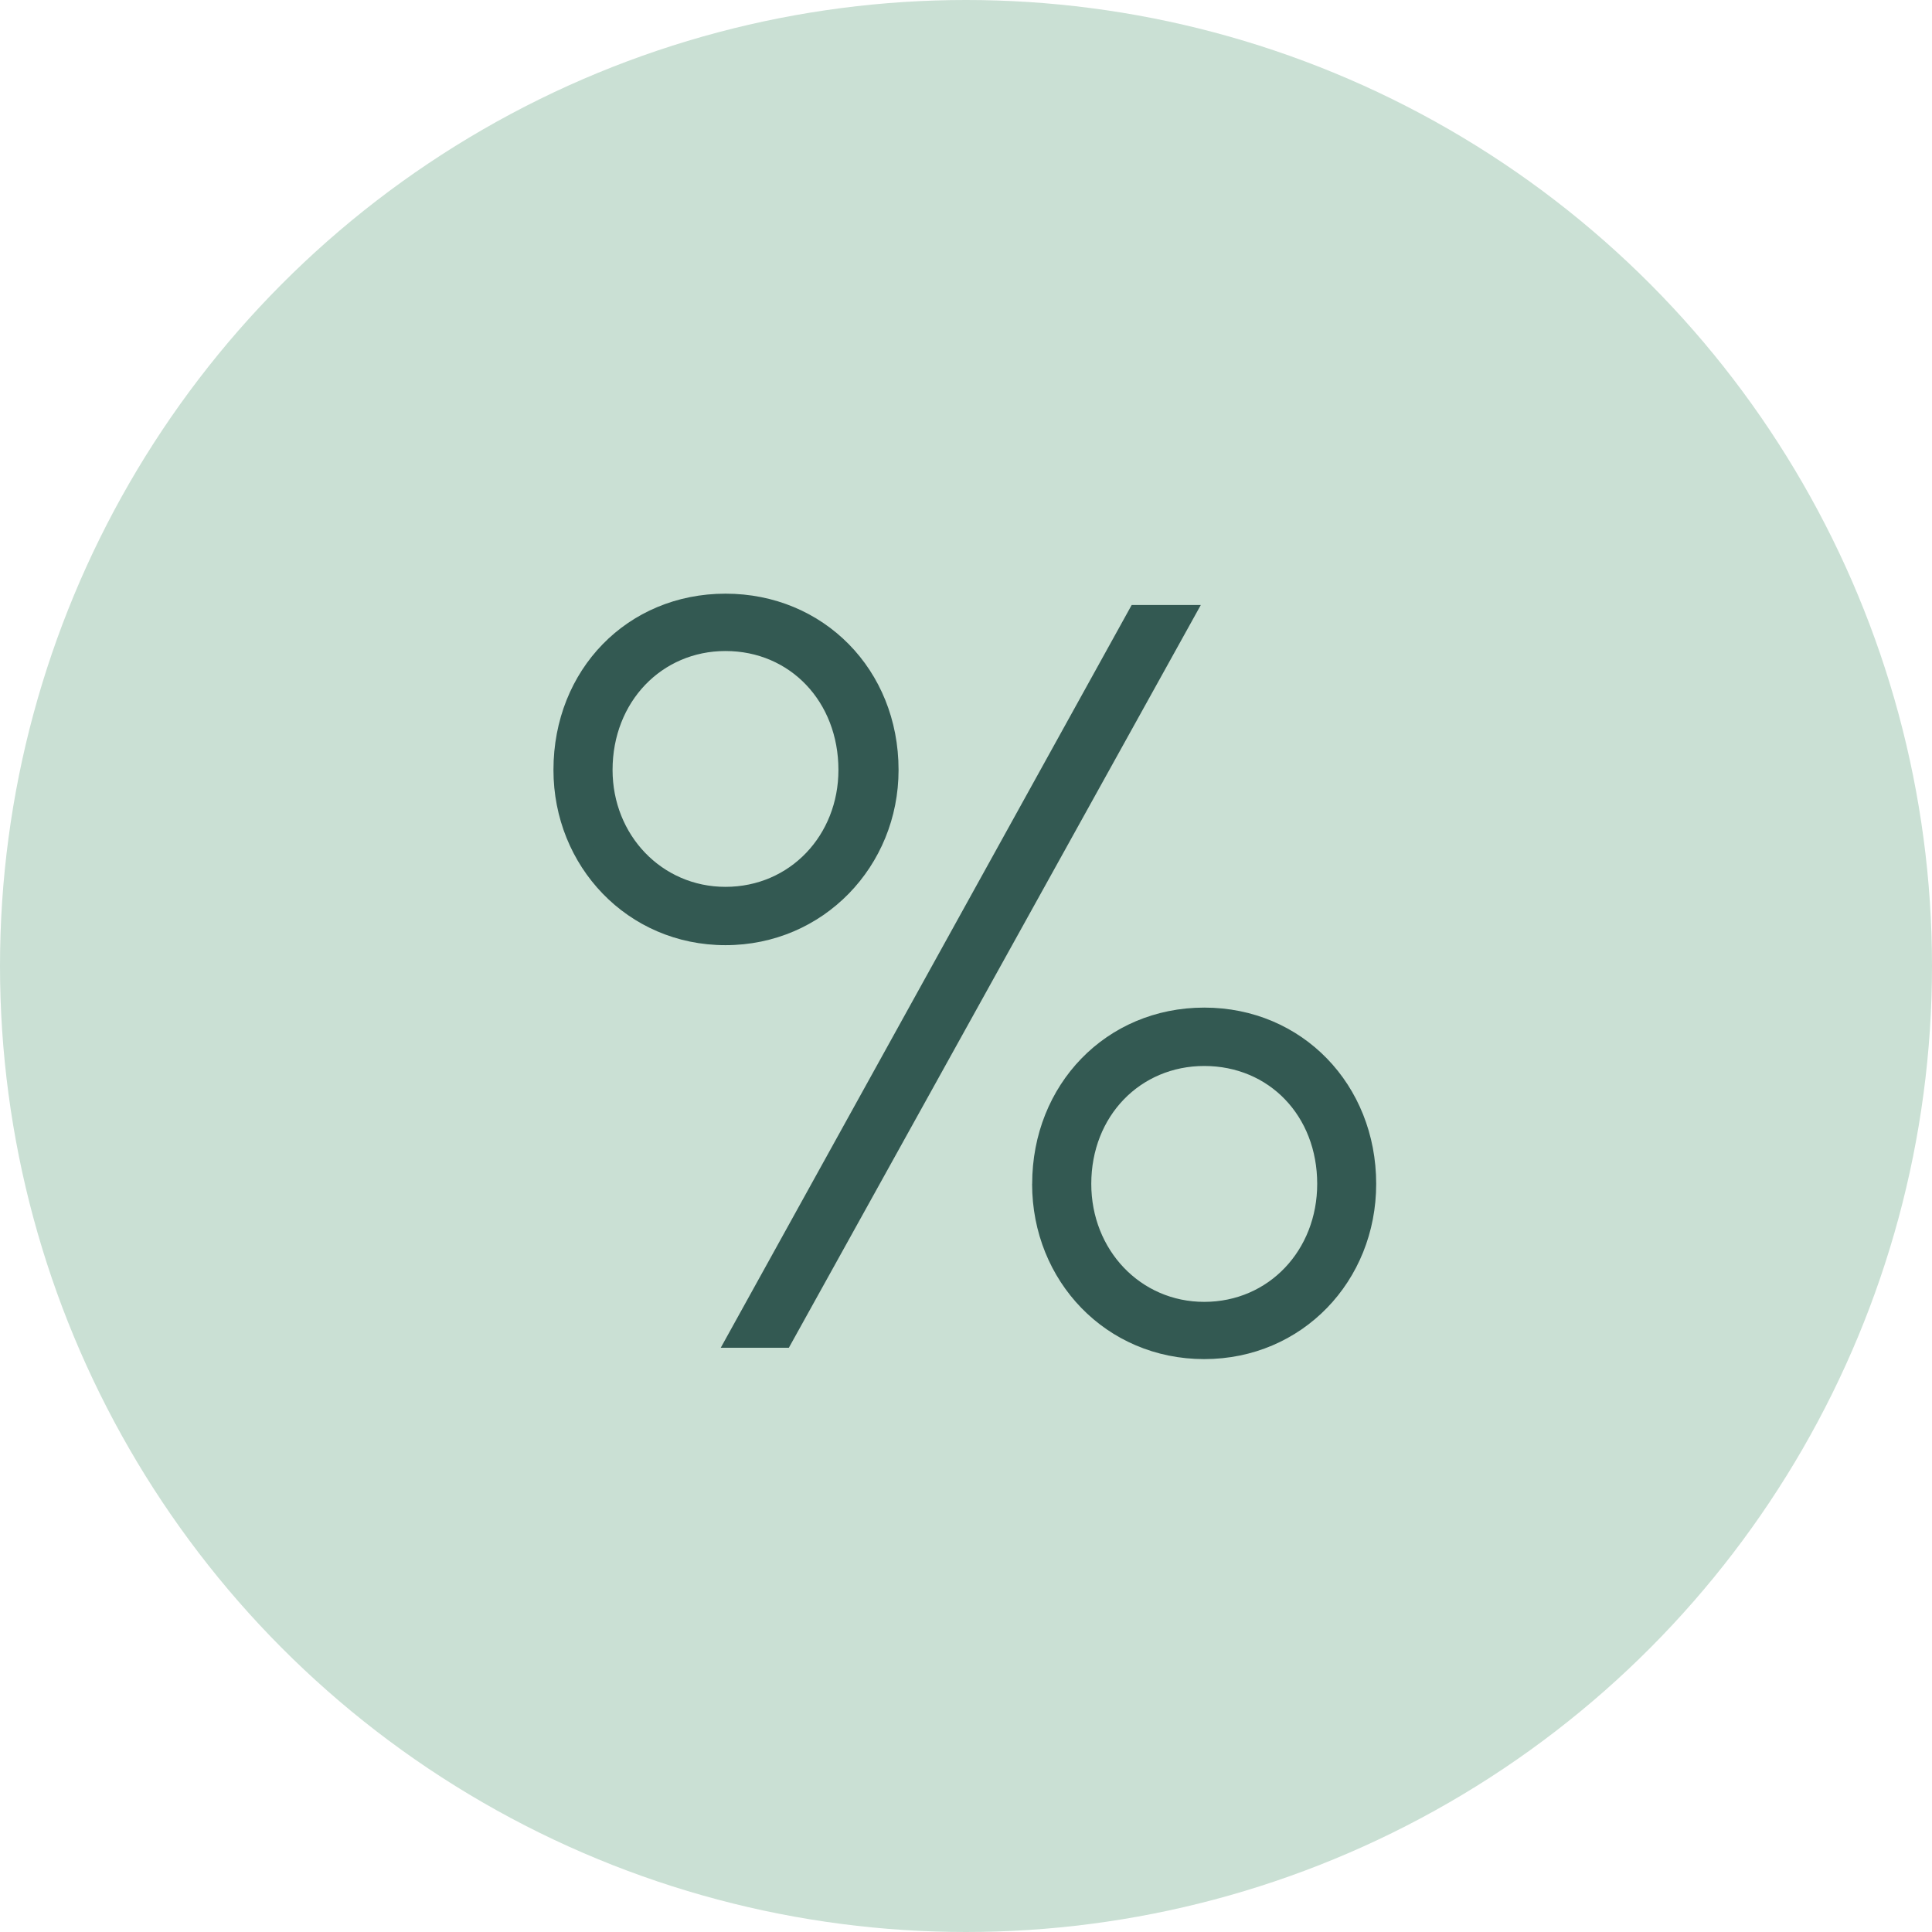 <svg width="32" height="32" viewBox="0 0 32 32" fill="none" xmlns="http://www.w3.org/2000/svg"><circle cx="16" cy="16" r="16" fill="#CAE0D4"/><path fill-rule="evenodd" clip-rule="evenodd" d="M9.333 12.753c0-1.573 1.155-2.753 2.683-2.753 1.528 0 2.7 1.18 2.7 2.753 0 1.504-1.172 2.736-2.7 2.736-1.528 0-2.683-1.232-2.683-2.736zm2.887 9.404l6.621-11.969h.765l-6.64 11.969h-.746zm-2.242-9.404c0 1.162.883 2.103 2.038 2.103 1.171 0 2.037-.94 2.037-2.103 0-1.214-.866-2.137-2.037-2.137-1.155 0-2.038.923-2.038 2.137zm7.284 6.856c0-1.556 1.154-2.753 2.683-2.753 1.527 0 2.682 1.197 2.682 2.753 0 1.522-1.154 2.736-2.682 2.736-1.529 0-2.683-1.214-2.683-2.736zm.645 0c0 1.18.883 2.12 2.038 2.12 1.171 0 2.038-.94 2.038-2.12 0-1.214-.867-2.12-2.038-2.12-1.155 0-2.038.906-2.038 2.12z" fill="#335952"/><path fill-rule="evenodd" clip-rule="evenodd" d="M12.016 10.167c-1.432 0-2.516 1.1-2.516 2.586 0 1.418 1.085 2.569 2.516 2.569 1.433 0 2.533-1.153 2.533-2.57 0-1.483-1.1-2.585-2.533-2.585zm-2.849 2.586c0-1.661 1.225-2.92 2.85-2.92 1.622 0 2.866 1.257 2.866 2.92 0 1.593-1.243 2.902-2.867 2.902-1.625 0-2.849-1.31-2.849-2.902zm9.577-2.732h1.145l-6.823 12.302h-1.128l6.806-12.302zm.196.334L12.503 21.99h.366l6.454-11.635h-.383zm-9.128 2.398c0-1.299.95-2.304 2.204-2.304 1.272 0 2.204 1.006 2.204 2.304 0 1.247-.933 2.27-2.204 2.27-1.253 0-2.204-1.022-2.204-2.27zm2.204-1.97c-1.055 0-1.87.84-1.87 1.97 0 1.077.814 1.936 1.87 1.936 1.072 0 1.871-.858 1.871-1.936 0-1.13-.8-1.97-1.87-1.97zm7.93 6.24c-1.432 0-2.517 1.118-2.517 2.586 0 1.434 1.085 2.57 2.516 2.57 1.432 0 2.516-1.136 2.516-2.57 0-1.468-1.084-2.586-2.516-2.586zm-2.85 2.586c0-1.643 1.224-2.92 2.85-2.92 1.624 0 2.848 1.277 2.848 2.92 0 1.61-1.224 2.902-2.849 2.902-1.625 0-2.85-1.293-2.85-2.902zm.645 0c0-1.3.953-2.287 2.205-2.287 1.27 0 2.204.988 2.204 2.287 0 1.264-.933 2.287-2.204 2.287-1.254 0-2.205-1.023-2.205-2.287zm2.205-1.953c-1.057 0-1.871.826-1.871 1.953 0 1.095.815 1.954 1.87 1.954 1.072 0 1.872-.858 1.872-1.954 0-1.128-.798-1.953-1.871-1.953z" fill="#335952"/></svg>